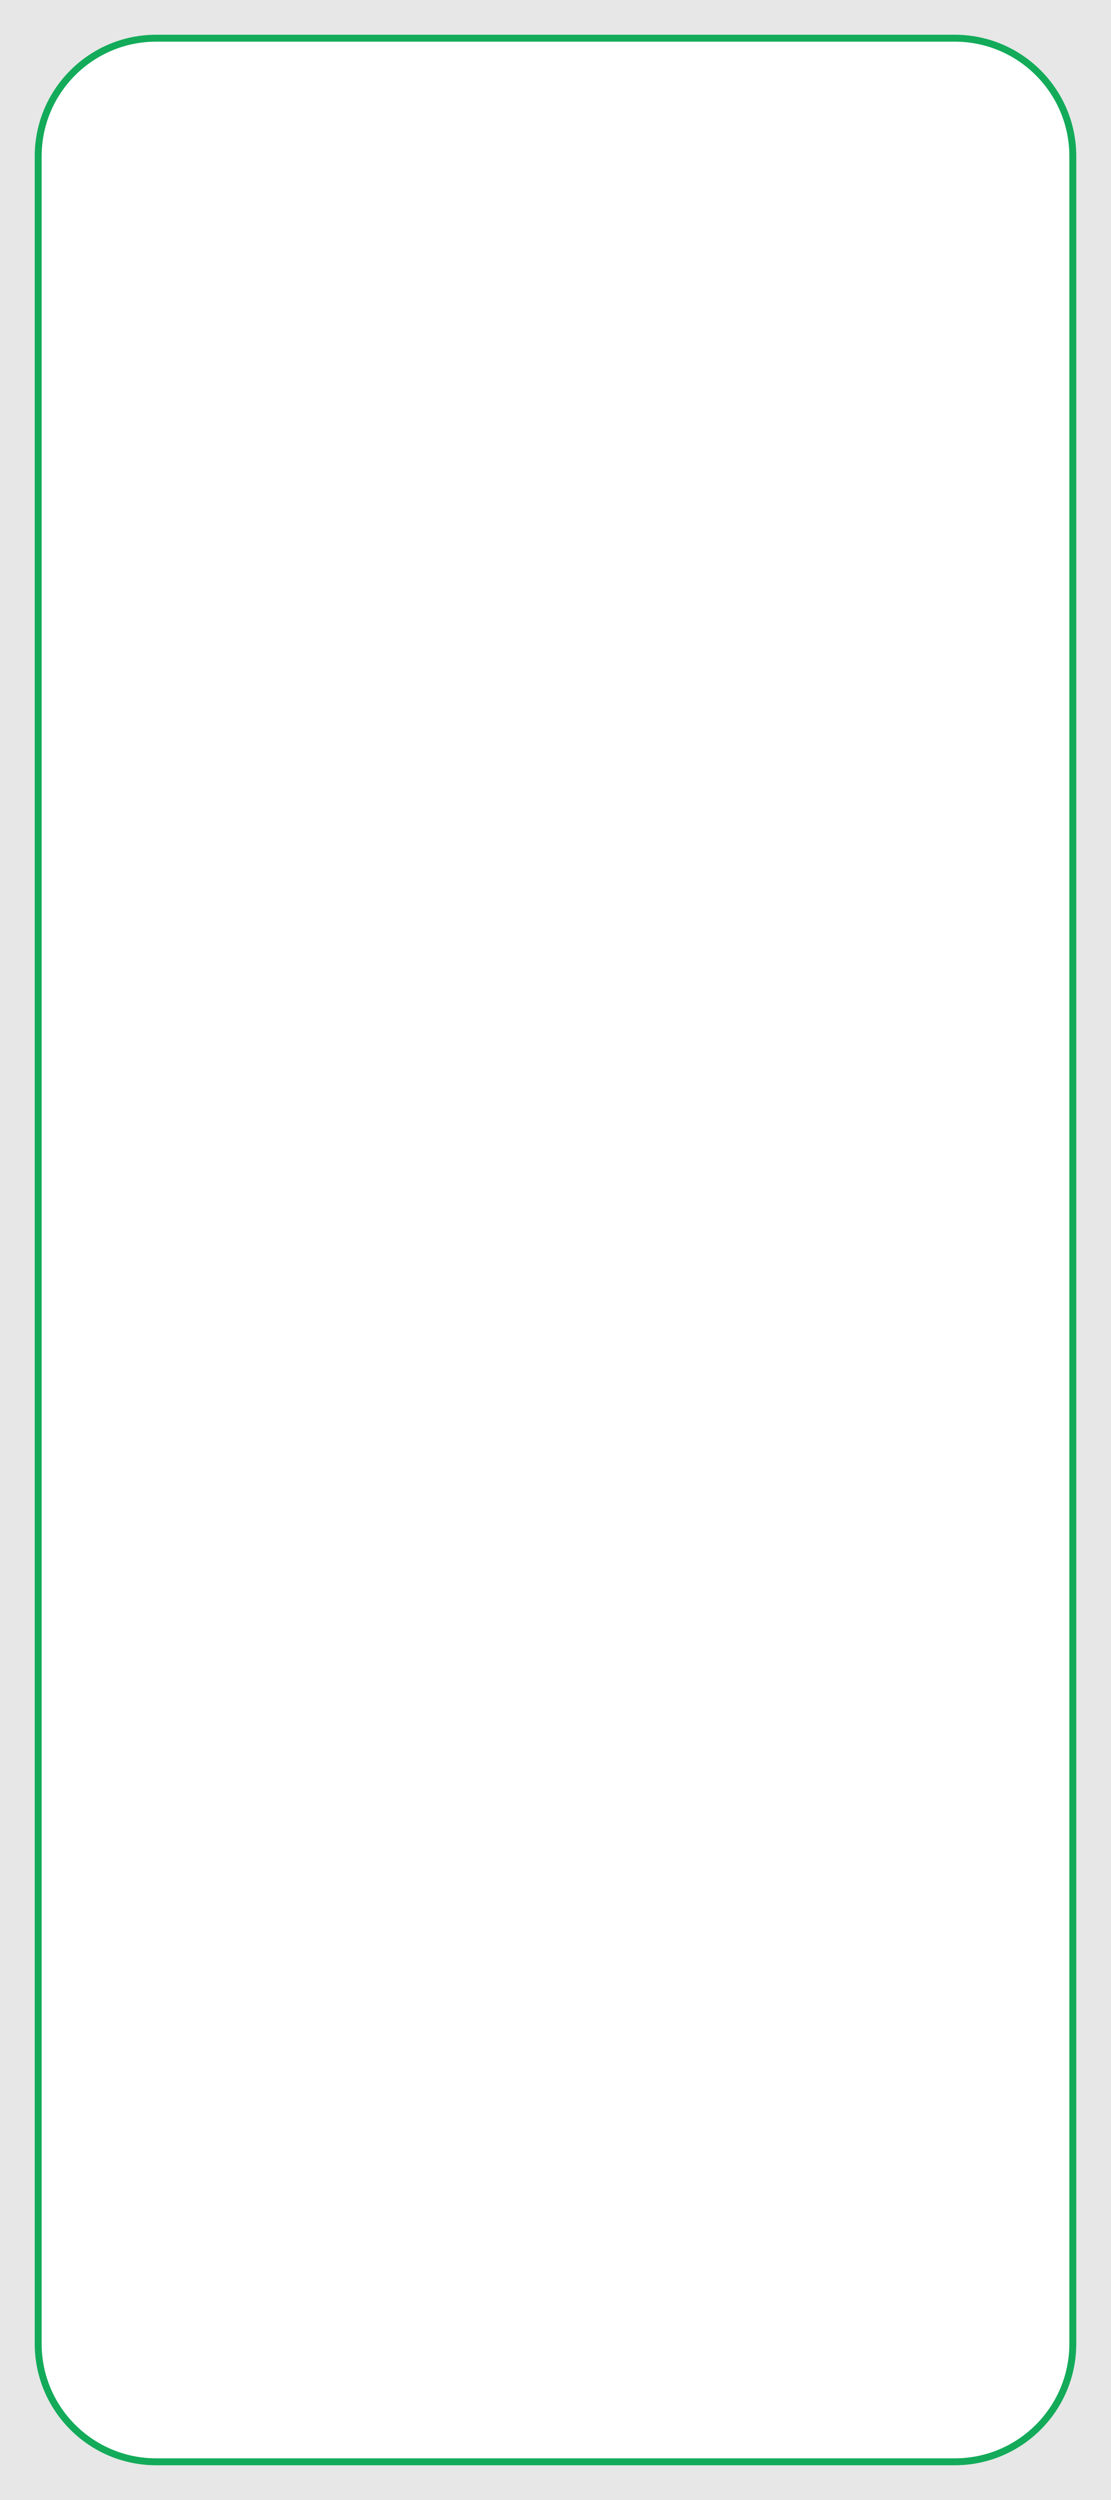 <?xml version="1.0" encoding="UTF-8"?> <svg xmlns="http://www.w3.org/2000/svg" width="320" height="720" viewBox="0 0 320 720" fill="none"><g clip-path="url(#clip0_3_2)"><path fill-rule="evenodd" clip-rule="evenodd" d="M320 0H0V720H320V0ZM45 10C25.67 10 10 25.67 10 45V675C10 694.33 25.67 710 45 710H275C294.33 710 310 694.33 310 675V45C310 25.67 294.33 10 275 10H45Z" fill="#E7E7E7"></path><path d="M275 11H45C26.222 11 11 26.222 11 45V675C11 693.778 26.222 709 45 709H275C293.778 709 309 693.778 309 675V45C309 26.222 293.778 11 275 11Z" stroke="#13AB5A" stroke-width="2"></path></g><defs><clipPath id="clip0_3_2"><rect width="320" height="720" fill="white"></rect></clipPath></defs></svg> 